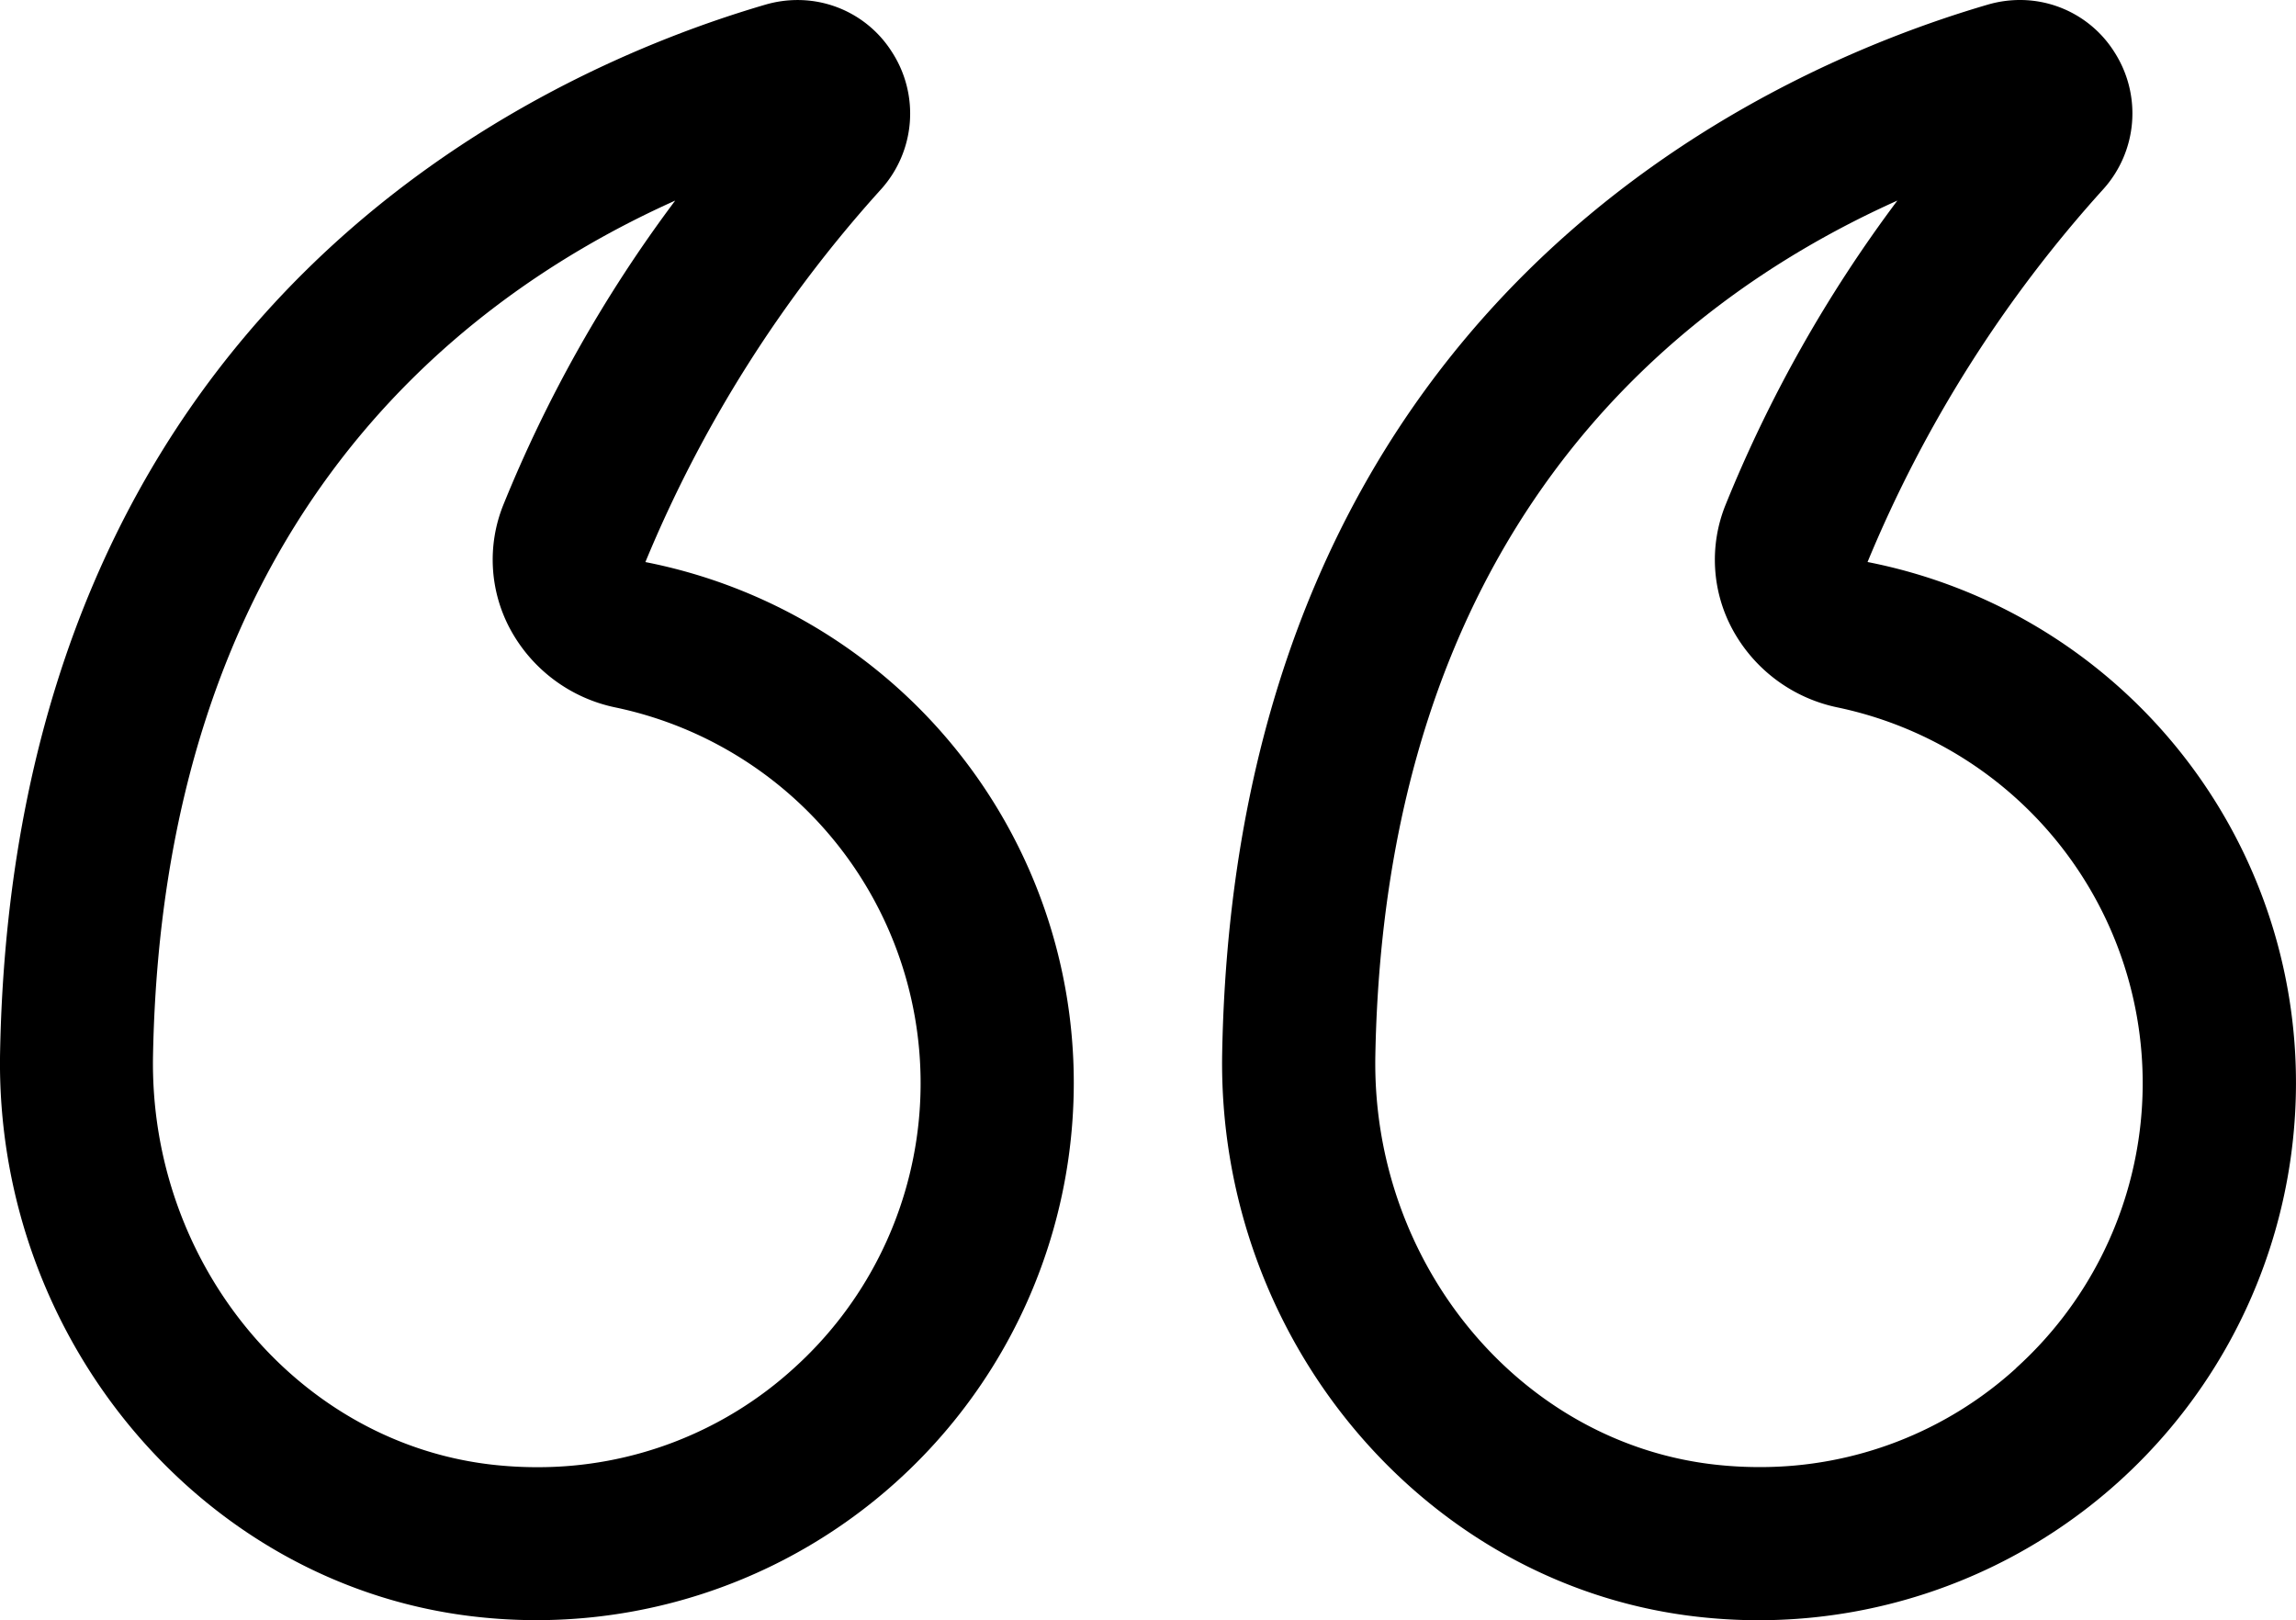 <svg id="quote" xmlns="http://www.w3.org/2000/svg" width="85.029" height="60" viewBox="0 0 85.029 60">
  <path id="Path_48" data-name="Path 48" d="M24.9,26.23a47.823,47.823,0,0,1,8.744-13.823,4.194,4.194,0,0,0,.4-5.058,4.129,4.129,0,0,0-3.5-1.933,4.246,4.246,0,0,0-1.187.17C21.005,8.026,1.527,16.692,1,44.393c-.2,10.7,7.621,19.885,17.808,20.921A19.9,19.9,0,0,0,40.766,45.532,19.647,19.647,0,0,0,24.9,26.23Zm5.507,29.852a14.06,14.06,0,0,1-9.513,3.667,14.572,14.572,0,0,1-1.508-.077C12.11,58.935,6.525,52.27,6.672,44.5c.361-19.167,10.739-27.8,19.333-31.656a50.176,50.176,0,0,0-6.376,11.3,5.423,5.423,0,0,0,.268,4.579,5.75,5.75,0,0,0,3.9,2.894,14.217,14.217,0,0,1,6.6,24.468Z" transform="translate(44.262 -5.416)" fill="#000000"/>
  <path id="Path_49" data-name="Path 49" d="M50.007,7.349a4.129,4.129,0,0,0-3.5-1.933,4.253,4.253,0,0,0-1.187.17C36.974,8.025,17.5,16.691,16.973,44.392h0c-.2,10.7,7.623,19.884,17.811,20.919A19.9,19.9,0,0,0,56.736,45.531a19.648,19.648,0,0,0-15.865-19.3,47.8,47.8,0,0,1,8.744-13.824,4.19,4.19,0,0,0,.393-5.057ZM35.6,24.138a5.428,5.428,0,0,0,.266,4.579,5.756,5.756,0,0,0,3.905,2.9,14.217,14.217,0,0,1,6.6,24.468,14.055,14.055,0,0,1-9.513,3.667,14.612,14.612,0,0,1-1.508-.077c-7.274-.738-12.859-7.4-12.713-15.172C23,25.331,33.381,16.7,41.975,12.844A50.252,50.252,0,0,0,35.6,24.138Z" transform="translate(-16.97 -5.415)" fill="#000000"/>
</svg>

